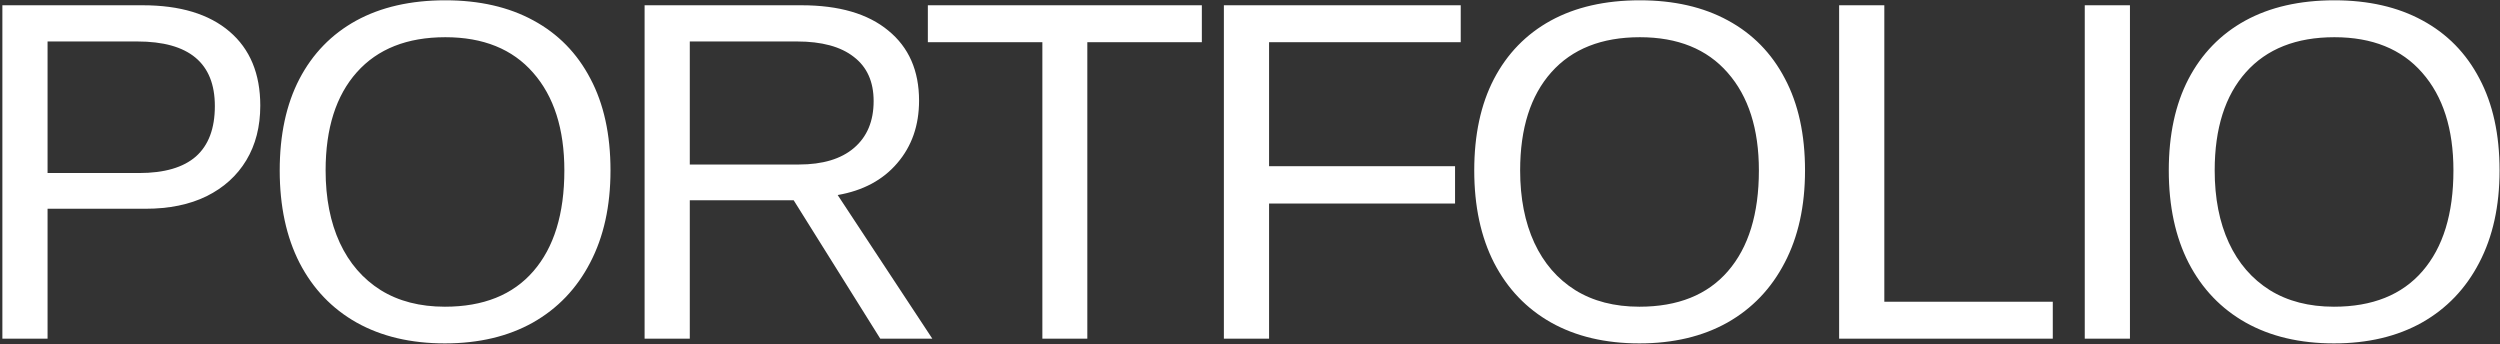 <?xml version="1.0" encoding="UTF-8"?> <svg xmlns="http://www.w3.org/2000/svg" width="908" height="125" viewBox="0 0 908 125" fill="none"><rect x="0" y="0" width="908" height="125" fill="#333333" stroke="none"/><path d="M94.534 38.352C94.534 45.971 92.844 52.589 89.463 58.203C86.083 63.818 81.271 68.172 75.026 71.266C68.838 74.302 61.448 75.82 52.854 75.82H17.276V123H0.862V1.914H51.823C65.401 1.914 75.914 5.094 83.362 11.453C90.81 17.812 94.534 26.779 94.534 38.352ZM78.034 38.523C78.034 22.883 68.638 15.062 49.846 15.062H17.276V62.844H50.534C59.7 62.844 66.575 60.839 71.159 56.828C75.742 52.76 78.034 46.659 78.034 38.523ZM221.732 61.898C221.732 74.846 219.268 86.018 214.341 95.414C209.471 104.81 202.539 112.057 193.544 117.156C184.549 122.198 173.893 124.719 161.575 124.719C149.2 124.719 138.515 122.198 129.521 117.156C120.583 112.115 113.679 104.896 108.81 95.5C103.997 86.104 101.591 74.904 101.591 61.898C101.591 48.95 103.969 37.893 108.724 28.727C113.536 19.503 120.411 12.427 129.349 7.5C138.344 2.573 149.143 0.109 161.747 0.109C174.122 0.109 184.778 2.544 193.716 7.414C202.711 12.284 209.614 19.331 214.427 28.555C219.297 37.721 221.732 48.836 221.732 61.898ZM204.974 61.898C204.974 46.831 201.193 35 193.63 26.406C186.125 17.812 175.497 13.516 161.747 13.516C147.883 13.516 137.169 17.755 129.607 26.234C122.044 34.714 118.263 46.602 118.263 61.898C118.263 71.982 119.982 80.747 123.419 88.195C126.857 95.586 131.812 101.315 138.286 105.383C144.76 109.393 152.523 111.398 161.575 111.398C175.554 111.398 186.268 107.102 193.716 98.508C201.221 89.857 204.974 77.654 204.974 61.898ZM250.531 72.727V123H234.117V1.914H291.093C304.729 1.914 315.242 4.979 322.633 11.109C330.08 17.182 333.804 25.662 333.804 36.547C333.804 45.542 331.169 53.104 325.898 59.234C320.685 65.365 313.466 69.232 304.242 70.836L338.617 123H319.711L288.258 72.727H250.531ZM317.304 36.719C317.304 29.672 314.898 24.315 310.086 20.648C305.33 16.924 298.455 15.062 289.461 15.062H250.531V59.75H290.148C298.799 59.75 305.474 57.745 310.172 53.734C314.927 49.667 317.304 43.995 317.304 36.719ZM394.916 15.32V123H378.588V15.32H336.994V1.914H436.51V15.32H394.916ZM460.927 73.93V123H444.513V1.914H530.536V15.32H460.927V60.352H528.473V73.93H460.927ZM655.585 61.898C655.585 74.846 653.122 86.018 648.195 95.414C643.325 104.81 636.393 112.057 627.398 117.156C618.403 122.198 607.747 124.719 595.429 124.719C583.054 124.719 572.369 122.198 563.374 117.156C554.437 112.115 547.533 104.896 542.663 95.5C537.851 86.104 535.445 74.904 535.445 61.898C535.445 48.95 537.822 37.893 542.578 28.727C547.39 19.503 554.265 12.427 563.203 7.5C572.197 2.573 582.997 0.109 595.601 0.109C607.976 0.109 618.632 2.544 627.57 7.414C636.564 12.284 643.468 19.331 648.281 28.555C653.15 37.721 655.585 48.836 655.585 61.898ZM638.828 61.898C638.828 46.831 635.046 35 627.484 26.406C619.979 17.812 609.351 13.516 595.601 13.516C581.736 13.516 571.023 17.755 563.46 26.234C555.898 34.714 552.117 46.602 552.117 61.898C552.117 71.982 553.835 80.747 557.273 88.195C560.71 95.586 565.666 101.315 572.14 105.383C578.614 109.393 586.377 111.398 595.429 111.398C609.408 111.398 620.122 107.102 627.57 98.508C635.075 89.857 638.828 77.654 638.828 61.898ZM745.572 109.594V123H667.971V1.914H684.385V109.594H745.572ZM773.598 1.914V123H757.184V1.914H773.598ZM907.843 61.898C907.843 74.846 905.379 86.018 900.452 95.414C895.582 104.81 888.65 112.057 879.655 117.156C870.661 122.198 860.004 124.719 847.687 124.719C835.312 124.719 824.627 122.198 815.632 117.156C806.694 112.115 799.791 104.896 794.921 95.5C790.108 86.104 787.702 74.904 787.702 61.898C787.702 48.95 790.08 37.893 794.835 28.727C799.648 19.503 806.523 12.427 815.46 7.5C824.455 2.573 835.254 0.109 847.858 0.109C860.233 0.109 870.89 2.544 879.827 7.414C888.822 12.284 895.726 19.331 900.538 28.555C905.408 37.721 907.843 48.836 907.843 61.898ZM891.085 61.898C891.085 46.831 887.304 35 879.741 26.406C872.236 17.812 861.608 13.516 847.858 13.516C833.994 13.516 823.28 17.755 815.718 26.234C808.155 34.714 804.374 46.602 804.374 61.898C804.374 71.982 806.093 80.747 809.53 88.195C812.968 95.586 817.924 101.315 824.398 105.383C830.871 109.393 838.635 111.398 847.687 111.398C861.666 111.398 872.379 107.102 879.827 98.508C887.332 89.857 891.085 77.654 891.085 61.898Z" fill="white"></path></svg> 